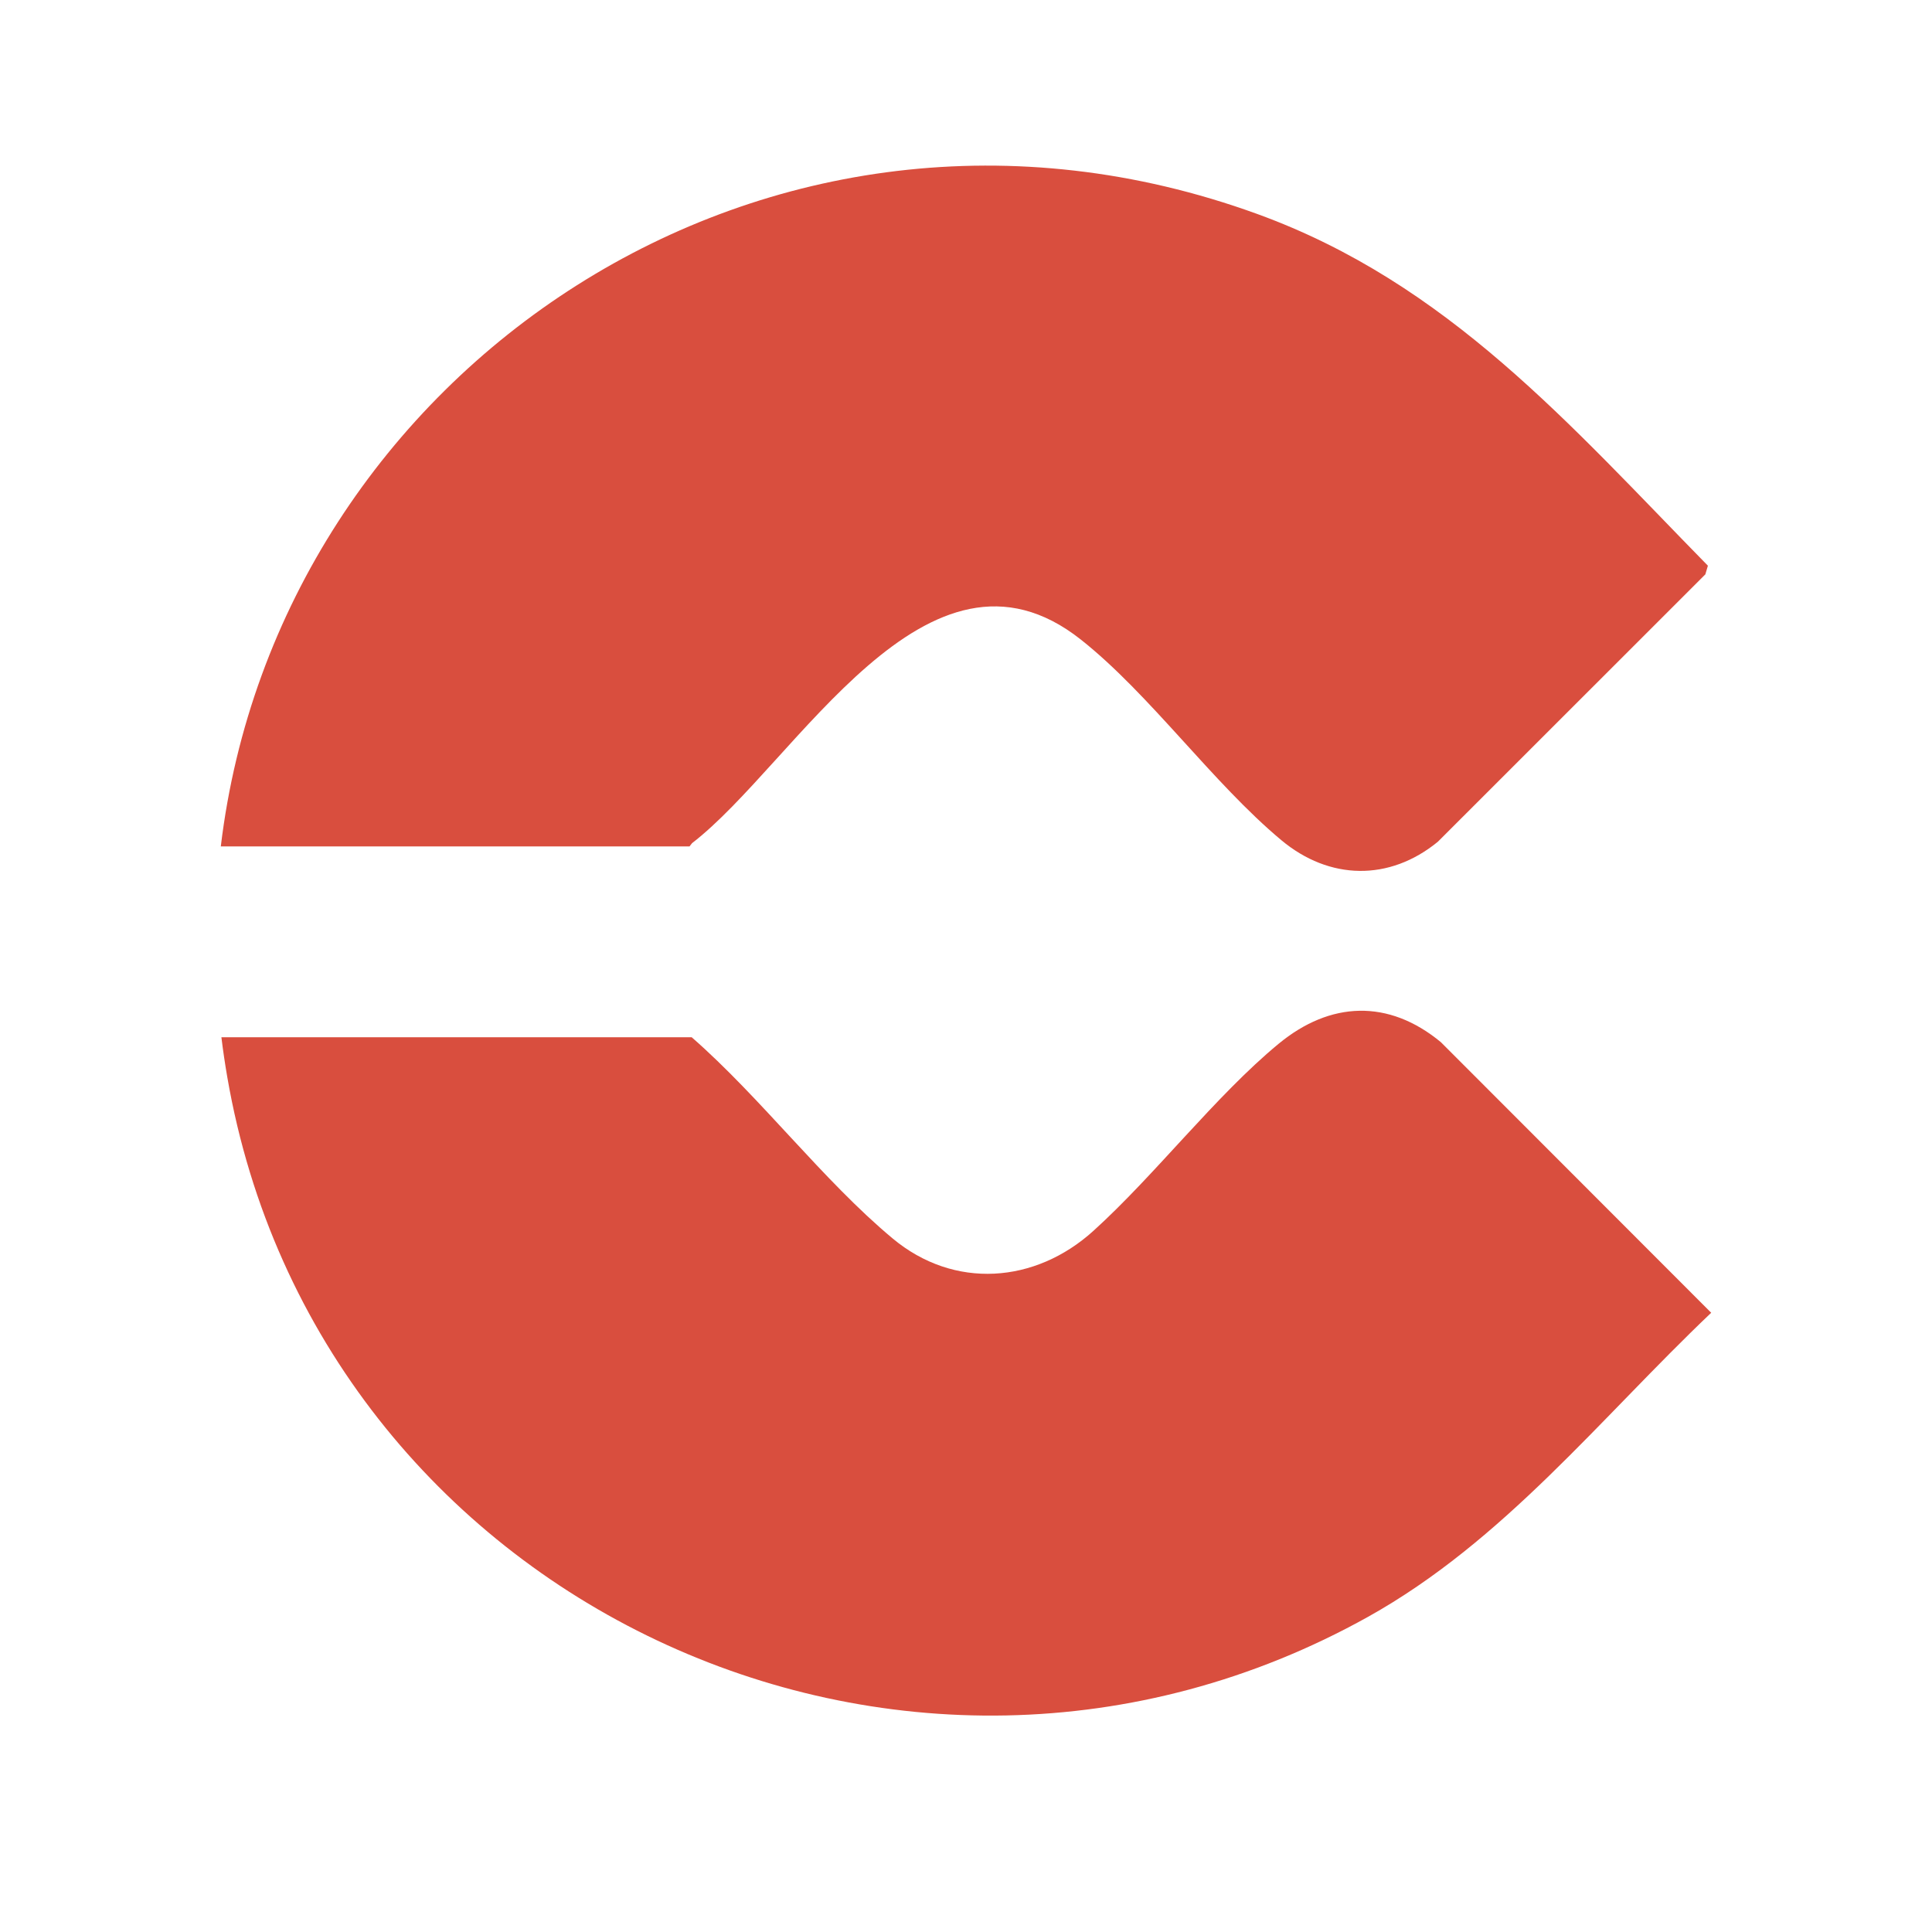 <svg width="35" height="35" viewBox="0 0 35 35" fill="none" xmlns="http://www.w3.org/2000/svg">
<path d="M12.491 15.334C12.507 15.314 12.522 15.294 12.538 15.274C14.416 13.829 16.798 9.385 19.581 11.587C20.834 12.579 21.967 14.182 23.213 15.221C24.082 15.947 25.17 15.969 26.049 15.248L30.894 10.405L30.94 10.248C28.441 7.7 26.235 5.133 22.775 3.876C13.918 0.659 5.032 6.715 4 15.334H12.491Z" fill="#d94e3e"/>
<path d="M23.161 18.911C22.018 19.855 20.928 21.285 19.807 22.299C18.755 23.252 17.286 23.366 16.17 22.435C14.909 21.384 13.784 19.886 12.531 18.791H4.011C4.04 19.032 4.076 19.273 4.118 19.516C5.758 28.995 16.357 33.986 24.784 29.29C27.242 27.919 28.99 25.693 31 23.782L26.104 18.881C25.155 18.095 24.098 18.137 23.161 18.911V18.911Z" fill="#d94e3e"/>
</svg>
